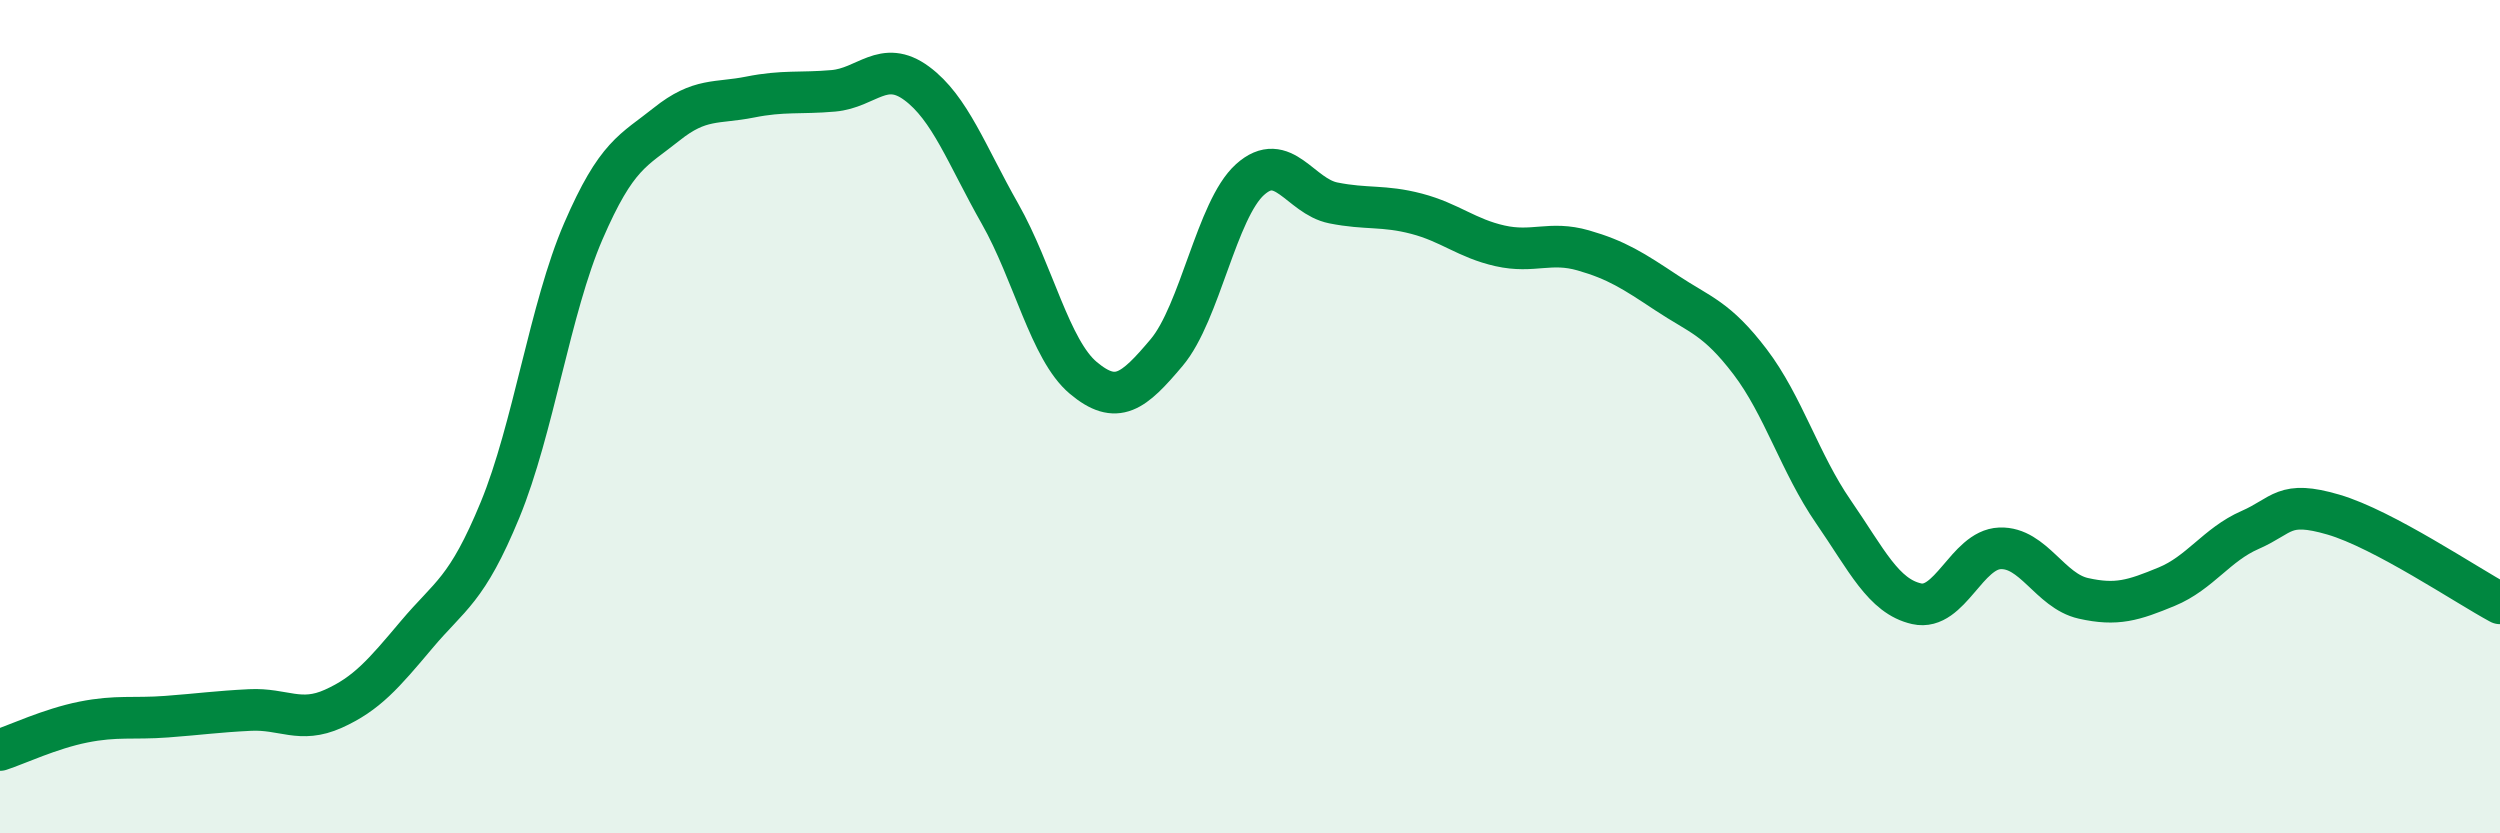 
    <svg width="60" height="20" viewBox="0 0 60 20" xmlns="http://www.w3.org/2000/svg">
      <path
        d="M 0,18 C 0.4,17.87 1.2,17.49 2,17.33 C 2.8,17.17 3.2,17.26 4,17.2 C 4.8,17.14 5.2,17.08 6,17.04 C 6.8,17 7.2,17.37 8,17.01 C 8.8,16.65 9.2,16.18 10,15.23 C 10.8,14.28 11.2,14.18 12,12.24 C 12.8,10.3 13.2,7.4 14,5.55 C 14.8,3.7 15.2,3.62 16,2.98 C 16.8,2.34 17.2,2.49 18,2.33 C 18.8,2.17 19.2,2.25 20,2.18 C 20.8,2.11 21.2,1.41 22,2 C 22.8,2.59 23.2,3.72 24,5.13 C 24.8,6.54 25.2,8.4 26,9.07 C 26.8,9.74 27.2,9.41 28,8.46 C 28.8,7.51 29.2,5.03 30,4.31 C 30.8,3.59 31.2,4.71 32,4.87 C 32.8,5.03 33.2,4.92 34,5.13 C 34.8,5.34 35.2,5.72 36,5.9 C 36.8,6.08 37.2,5.78 38,6.01 C 38.8,6.24 39.2,6.5 40,7.03 C 40.8,7.56 41.2,7.63 42,8.68 C 42.8,9.73 43.2,11.12 44,12.28 C 44.8,13.44 45.2,14.31 46,14.49 C 46.8,14.67 47.2,13.19 48,13.16 C 48.8,13.13 49.2,14.18 50,14.36 C 50.8,14.54 51.2,14.41 52,14.08 C 52.8,13.75 53.2,13.07 54,12.72 C 54.8,12.37 54.8,12 56,12.35 C 57.2,12.7 59.2,14.05 60,14.48L60 20L0 20Z"
        fill="#008740"
        opacity="0.1"
        stroke-linecap="round"
        stroke-linejoin="round"
      />
      <path
        d="M 0,18 C 0.4,17.87 1.2,17.49 2,17.33 C 2.8,17.17 3.2,17.26 4,17.2 C 4.8,17.14 5.2,17.08 6,17.04 C 6.8,17 7.2,17.37 8,17.01 C 8.8,16.65 9.2,16.18 10,15.23 C 10.8,14.28 11.2,14.18 12,12.24 C 12.8,10.3 13.2,7.4 14,5.55 C 14.8,3.7 15.2,3.62 16,2.98 C 16.8,2.34 17.2,2.49 18,2.33 C 18.8,2.17 19.2,2.25 20,2.18 C 20.8,2.11 21.2,1.41 22,2 C 22.8,2.59 23.2,3.72 24,5.13 C 24.8,6.54 25.2,8.4 26,9.07 C 26.8,9.74 27.2,9.41 28,8.46 C 28.8,7.51 29.2,5.03 30,4.31 C 30.8,3.59 31.2,4.71 32,4.87 C 32.8,5.03 33.2,4.92 34,5.13 C 34.8,5.34 35.2,5.72 36,5.9 C 36.8,6.08 37.2,5.78 38,6.01 C 38.8,6.24 39.2,6.5 40,7.03 C 40.8,7.56 41.2,7.63 42,8.68 C 42.8,9.73 43.2,11.12 44,12.28 C 44.8,13.44 45.2,14.31 46,14.49 C 46.8,14.67 47.2,13.19 48,13.16 C 48.8,13.13 49.2,14.18 50,14.36 C 50.8,14.54 51.2,14.41 52,14.08 C 52.8,13.75 53.2,13.07 54,12.72 C 54.8,12.37 54.8,12 56,12.35 C 57.2,12.7 59.2,14.05 60,14.48"
        stroke="#008740"
        stroke-width="1"
        fill="none"
        stroke-linecap="round"
        stroke-linejoin="round"
      />
    </svg>
  